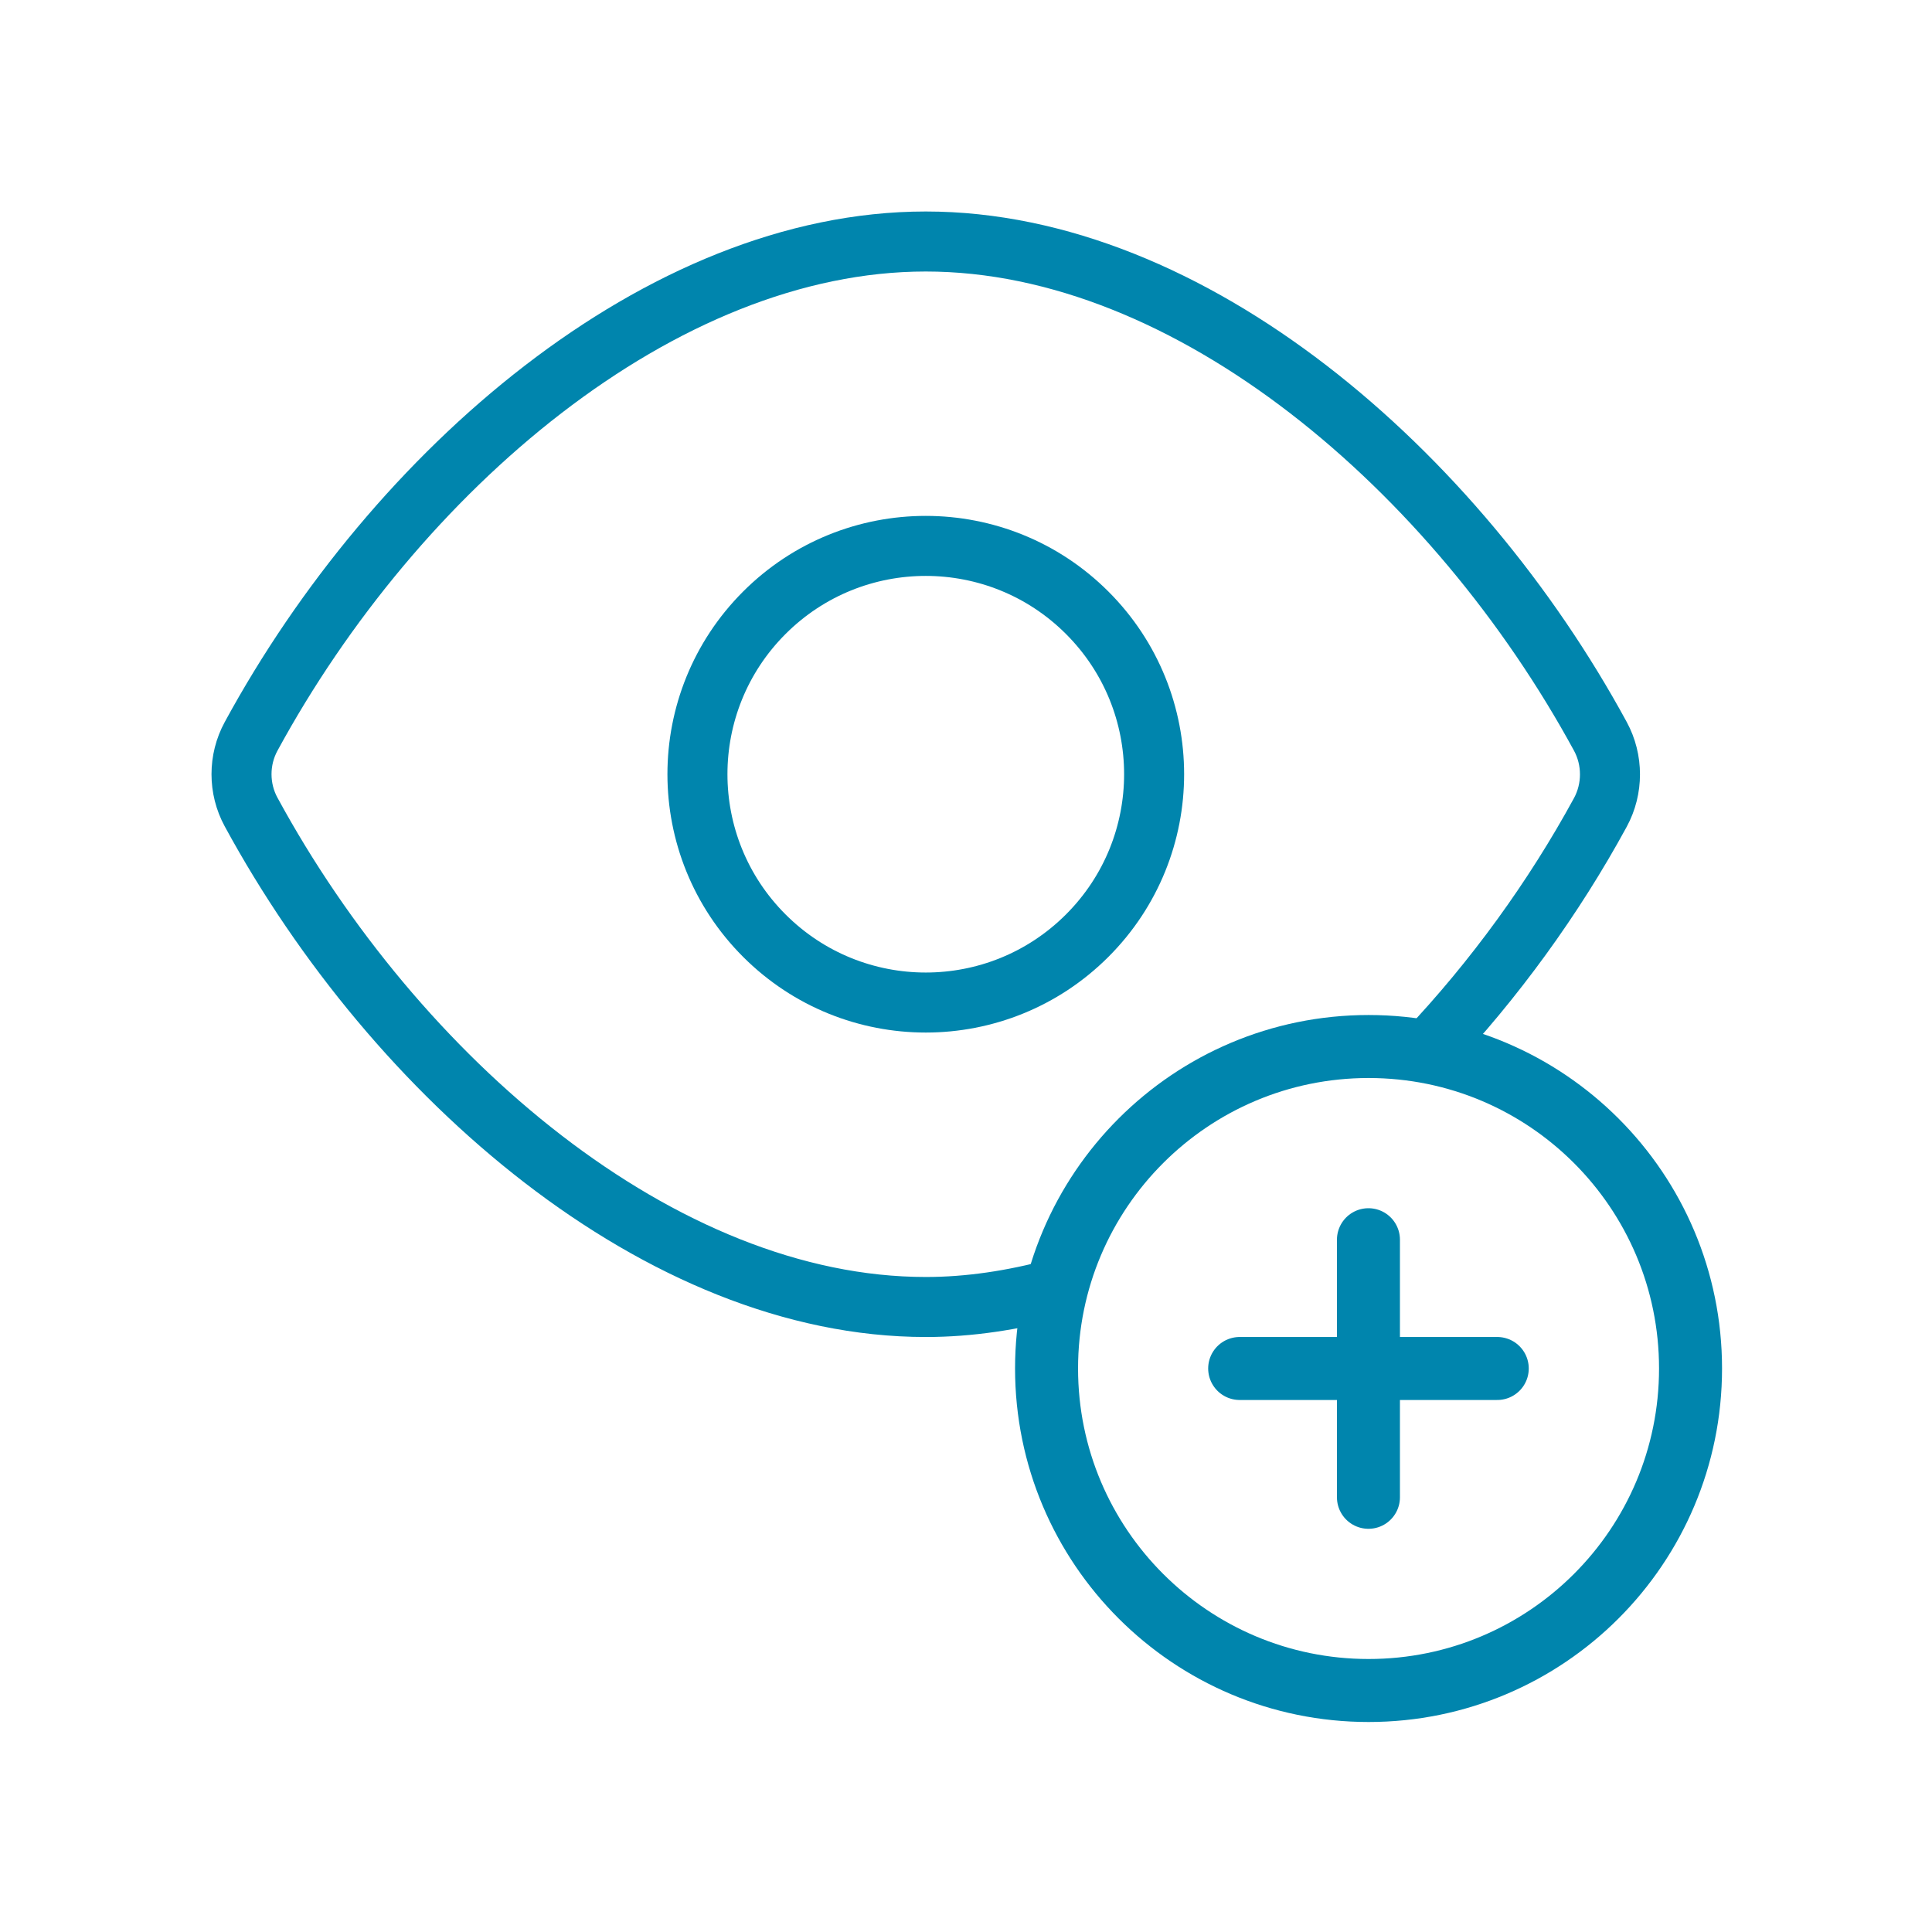 <svg width="46" height="46" viewBox="0 0 46 46" fill="none" xmlns="http://www.w3.org/2000/svg">
<g clip-path="url(#clip0_9839_55366)">
<path d="M25.886 14.59C28.01 16.713 28.01 20.154 25.886 22.277C23.762 24.401 20.322 24.401 18.198 22.277C16.075 20.154 16.075 16.713 18.198 14.59C20.322 12.466 23.764 12.468 25.886 14.59Z" stroke="#0085AD" stroke-width="1.429" stroke-linecap="round" stroke-linejoin="round"/>
<path d="M32.585 40.25C28.351 40.25 24.918 36.817 24.918 32.583C24.918 28.349 28.351 24.917 32.585 24.917C36.821 24.917 40.251 28.349 40.251 32.583C40.251 36.817 36.821 40.25 32.585 40.25Z" stroke="#0085AD" stroke-width="1.5" stroke-linecap="round" stroke-linejoin="round"/>
<path d="M32.582 29.517V35.65" stroke="#0085AD" stroke-width="1.5" stroke-linecap="round" stroke-linejoin="round"/>
<path d="M35.649 32.583H29.516" stroke="#0085AD" stroke-width="1.5" stroke-linecap="round" stroke-linejoin="round"/>
<path d="M33.968 25.035C35.581 23.33 36.994 21.382 38.104 19.343C38.409 18.781 38.409 18.093 38.104 17.532C34.669 11.213 28.356 5.75 22.042 5.75C15.729 5.75 9.413 11.214 5.979 17.532C5.674 18.091 5.674 18.776 5.979 19.335C9.413 25.655 15.729 31.119 22.044 31.119C23.081 31.119 24.116 30.958 25.141 30.684" stroke="#0085AD" stroke-width="1.429" stroke-linecap="round" stroke-linejoin="round"/>
</g>
<defs>
<clipPath id="clip0_9839_55366">
<rect width="46" height="46" fill="white"/>
</clipPath>
</defs>
</svg>

